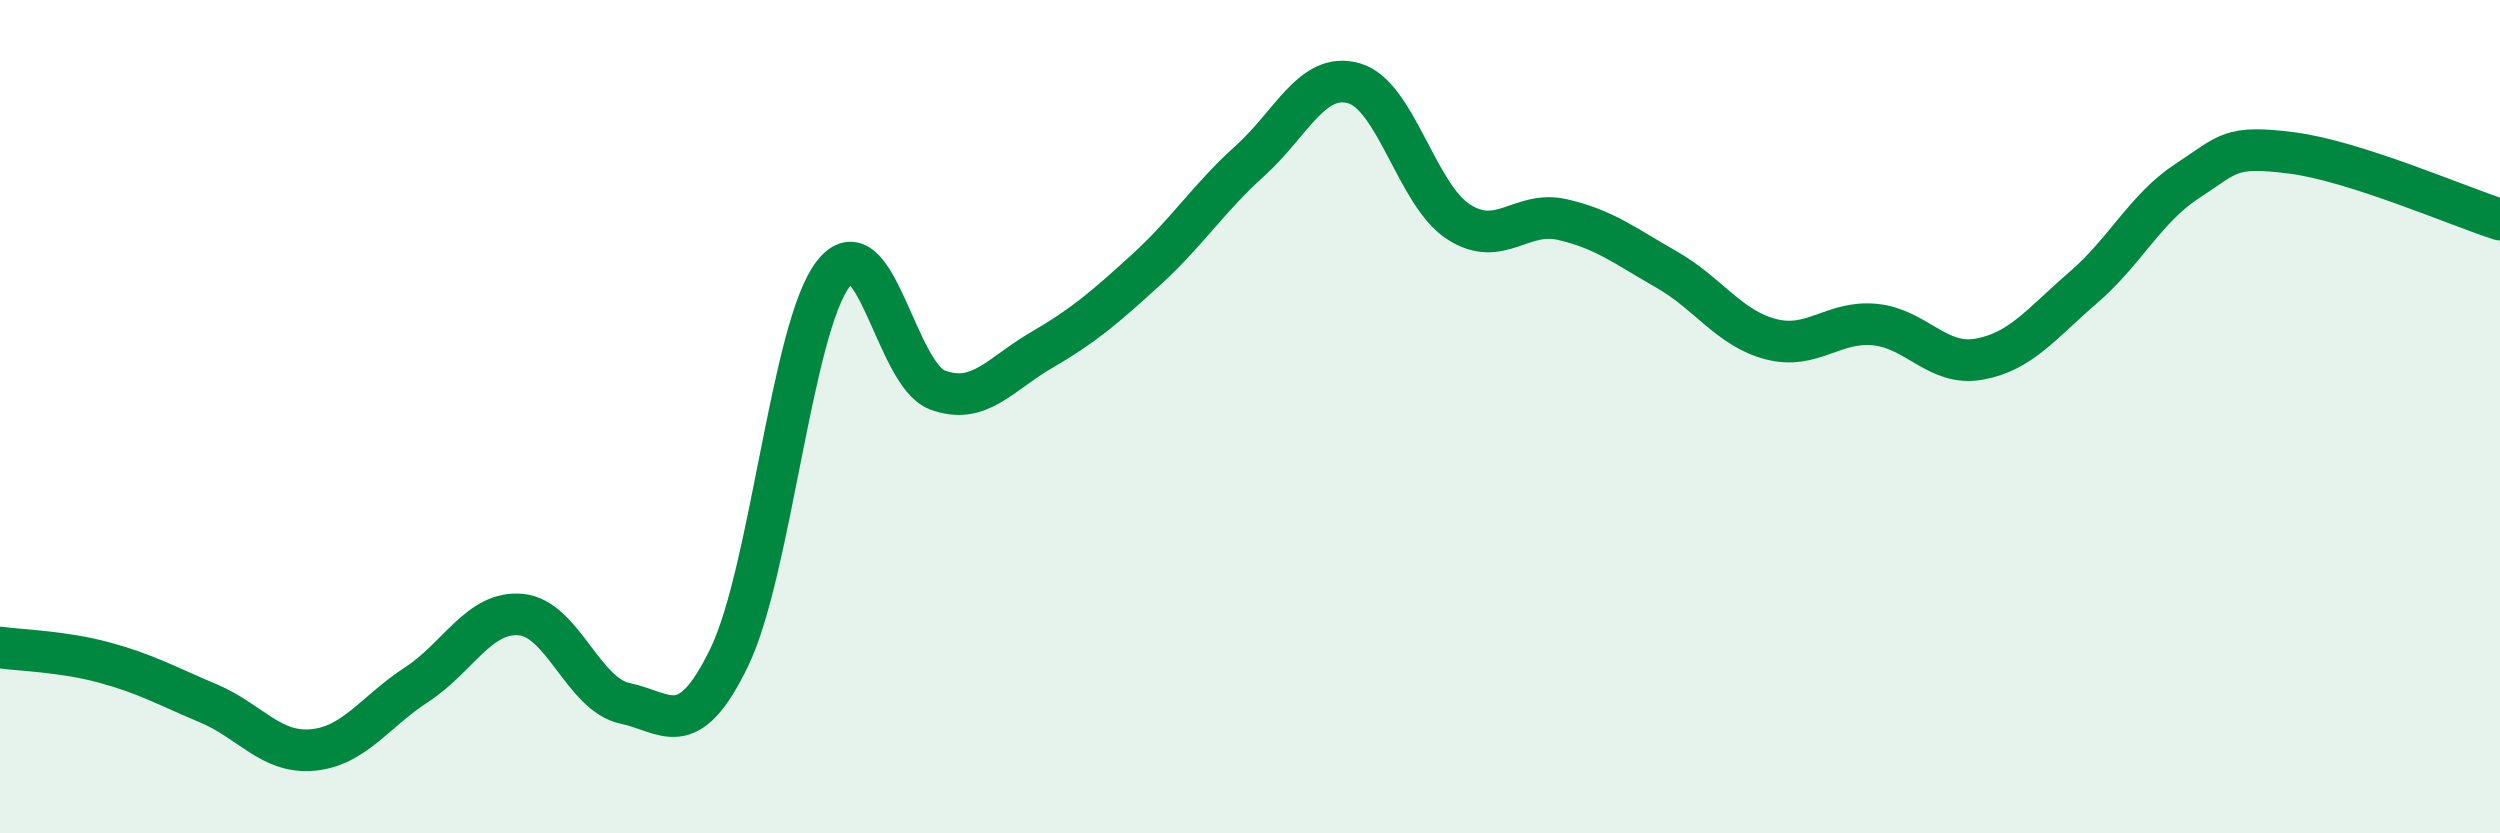 
    <svg width="60" height="20" viewBox="0 0 60 20" xmlns="http://www.w3.org/2000/svg">
      <path
        d="M 0,15.54 C 0.5,15.61 1.5,15.63 2.5,15.9 C 3.5,16.17 4,16.46 5,16.88 C 6,17.3 6.5,18.09 7.5,18 C 8.5,17.91 9,17.08 10,16.43 C 11,15.78 11.5,14.66 12.5,14.75 C 13.5,14.84 14,16.67 15,16.88 C 16,17.09 16.5,17.84 17.5,15.78 C 18.5,13.72 19,7.85 20,6.57 C 21,5.29 21.5,8.99 22.5,9.36 C 23.5,9.73 24,8.98 25,8.4 C 26,7.82 26.5,7.39 27.5,6.48 C 28.5,5.57 29,4.76 30,3.86 C 31,2.96 31.5,1.71 32.5,2 C 33.5,2.29 34,4.67 35,5.32 C 36,5.97 36.5,5.04 37.5,5.27 C 38.5,5.5 39,5.9 40,6.47 C 41,7.04 41.5,7.88 42.5,8.14 C 43.5,8.4 44,7.69 45,7.79 C 46,7.89 46.5,8.8 47.5,8.62 C 48.5,8.44 49,7.76 50,6.9 C 51,6.04 51.5,4.99 52.5,4.34 C 53.5,3.69 53.5,3.48 55,3.67 C 56.5,3.86 59,4.95 60,5.27L60 20L0 20Z"
        fill="#008740"
        opacity="0.1"
        stroke-linecap="round"
        stroke-linejoin="round"
      />
      <path
        d="M 0,15.54 C 0.5,15.61 1.5,15.63 2.5,15.9 C 3.5,16.17 4,16.46 5,16.88 C 6,17.3 6.5,18.09 7.5,18 C 8.5,17.91 9,17.08 10,16.43 C 11,15.78 11.5,14.66 12.5,14.75 C 13.5,14.84 14,16.67 15,16.88 C 16,17.09 16.5,17.84 17.5,15.78 C 18.5,13.72 19,7.85 20,6.57 C 21,5.29 21.5,8.99 22.5,9.36 C 23.5,9.73 24,8.98 25,8.4 C 26,7.82 26.5,7.39 27.5,6.48 C 28.5,5.57 29,4.76 30,3.86 C 31,2.96 31.5,1.71 32.5,2 C 33.5,2.29 34,4.67 35,5.32 C 36,5.97 36.5,5.04 37.5,5.27 C 38.5,5.5 39,5.9 40,6.47 C 41,7.04 41.5,7.88 42.5,8.14 C 43.5,8.4 44,7.69 45,7.79 C 46,7.89 46.5,8.8 47.5,8.62 C 48.5,8.44 49,7.76 50,6.9 C 51,6.04 51.5,4.99 52.5,4.34 C 53.5,3.69 53.5,3.48 55,3.67 C 56.5,3.86 59,4.95 60,5.27"
        stroke="#008740"
        stroke-width="1"
        fill="none"
        stroke-linecap="round"
        stroke-linejoin="round"
      />
    </svg>
  